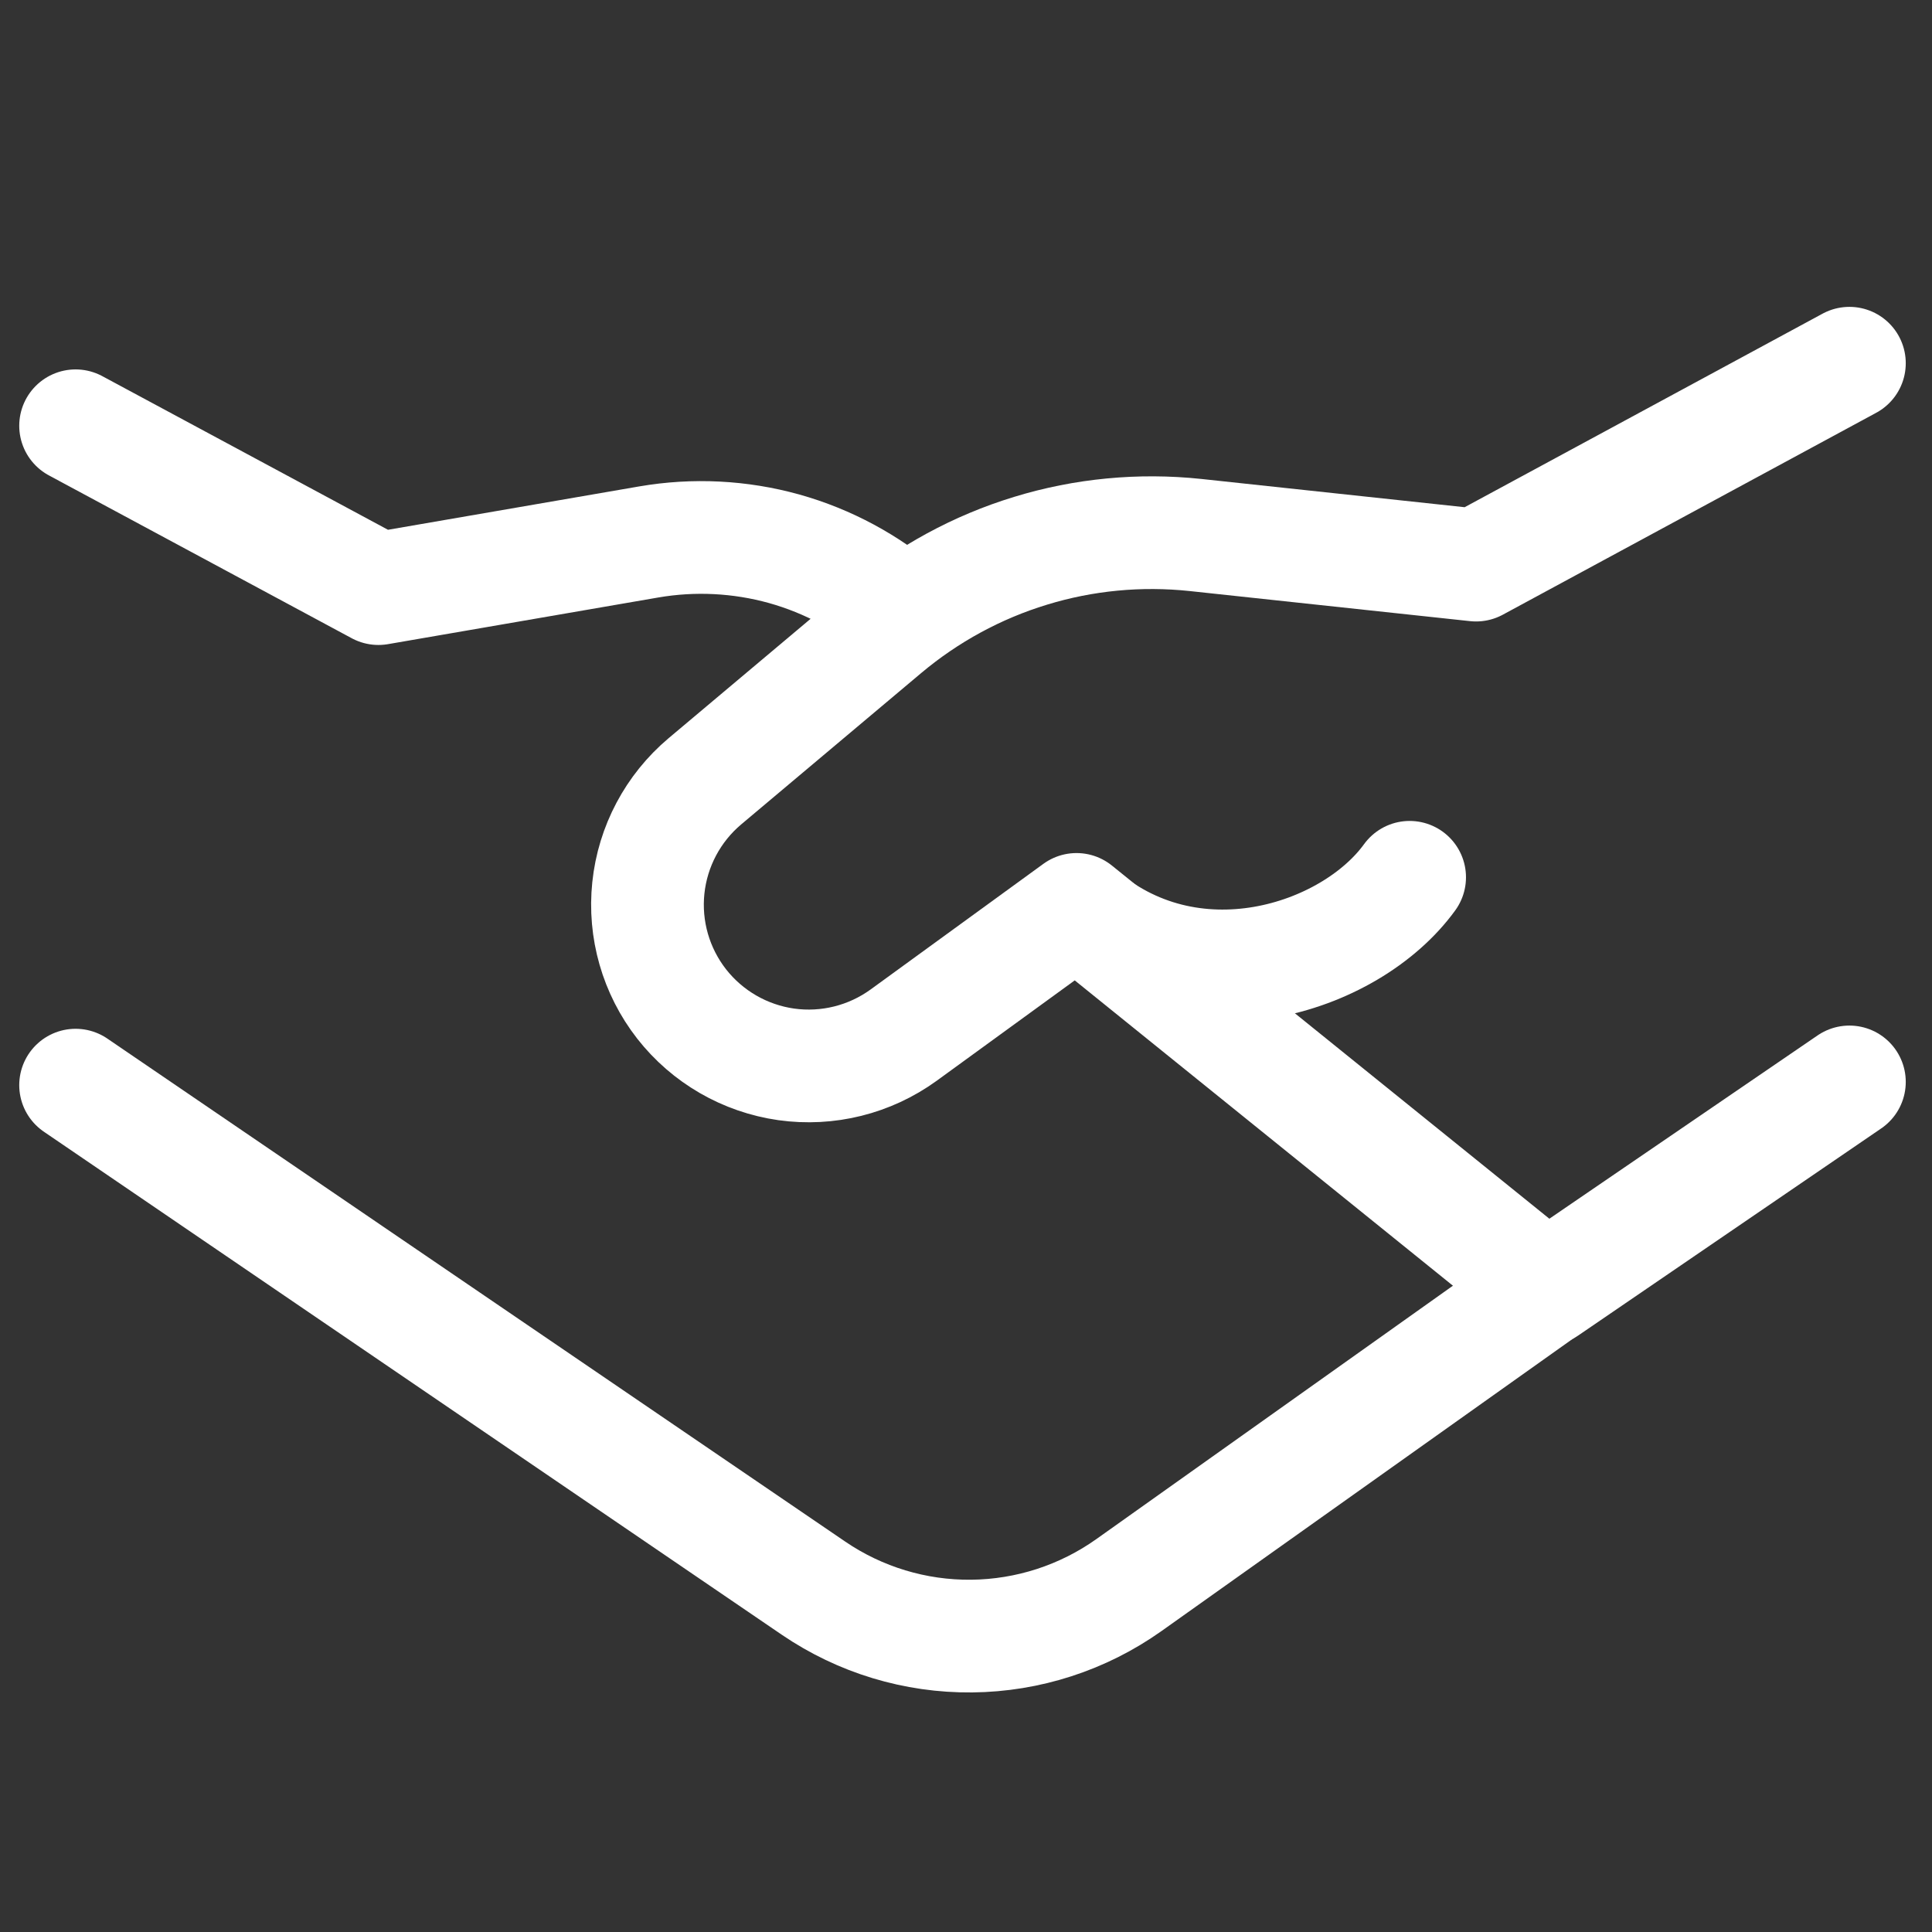 <svg width="24" height="24" viewBox="0 0 24 24" fill="none" xmlns="http://www.w3.org/2000/svg">
<rect x="0" y="0" width="24" height="24" fill="#333333" stroke="none"/>
<path d="M0.939 5.289L4.701 7.312L8.061 6.732C8.62 6.636 9.194 6.665 9.741 6.817C10.287 6.97 10.793 7.243 11.222 7.615M19.341 15.912L14.023 19.691C13.452 20.096 12.771 20.317 12.07 20.324C11.37 20.331 10.684 20.123 10.106 19.729L0.939 13.48" stroke="white" stroke-width="1.4" stroke-linecap="round" stroke-linejoin="round"/>
<path d="M22.974 13.44L19.212 16.011L13.373 11.297L11.225 12.859C10.804 13.164 10.282 13.294 9.767 13.222C9.253 13.149 8.787 12.88 8.467 12.471C8.148 12.062 8 11.546 8.054 11.03C8.108 10.514 8.36 10.04 8.756 9.706L10.993 7.825C11.524 7.379 12.139 7.044 12.802 6.842C13.464 6.639 14.161 6.573 14.851 6.646L18.336 7.02L22.974 4.512" stroke="white" stroke-width="1.4" stroke-linecap="round" stroke-linejoin="round"/>
<path d="M13.373 11.308C14.779 12.56 16.771 11.92 17.511 10.898" stroke="white" stroke-width="1.4" stroke-linecap="round" stroke-linejoin="round"/>
</svg>
